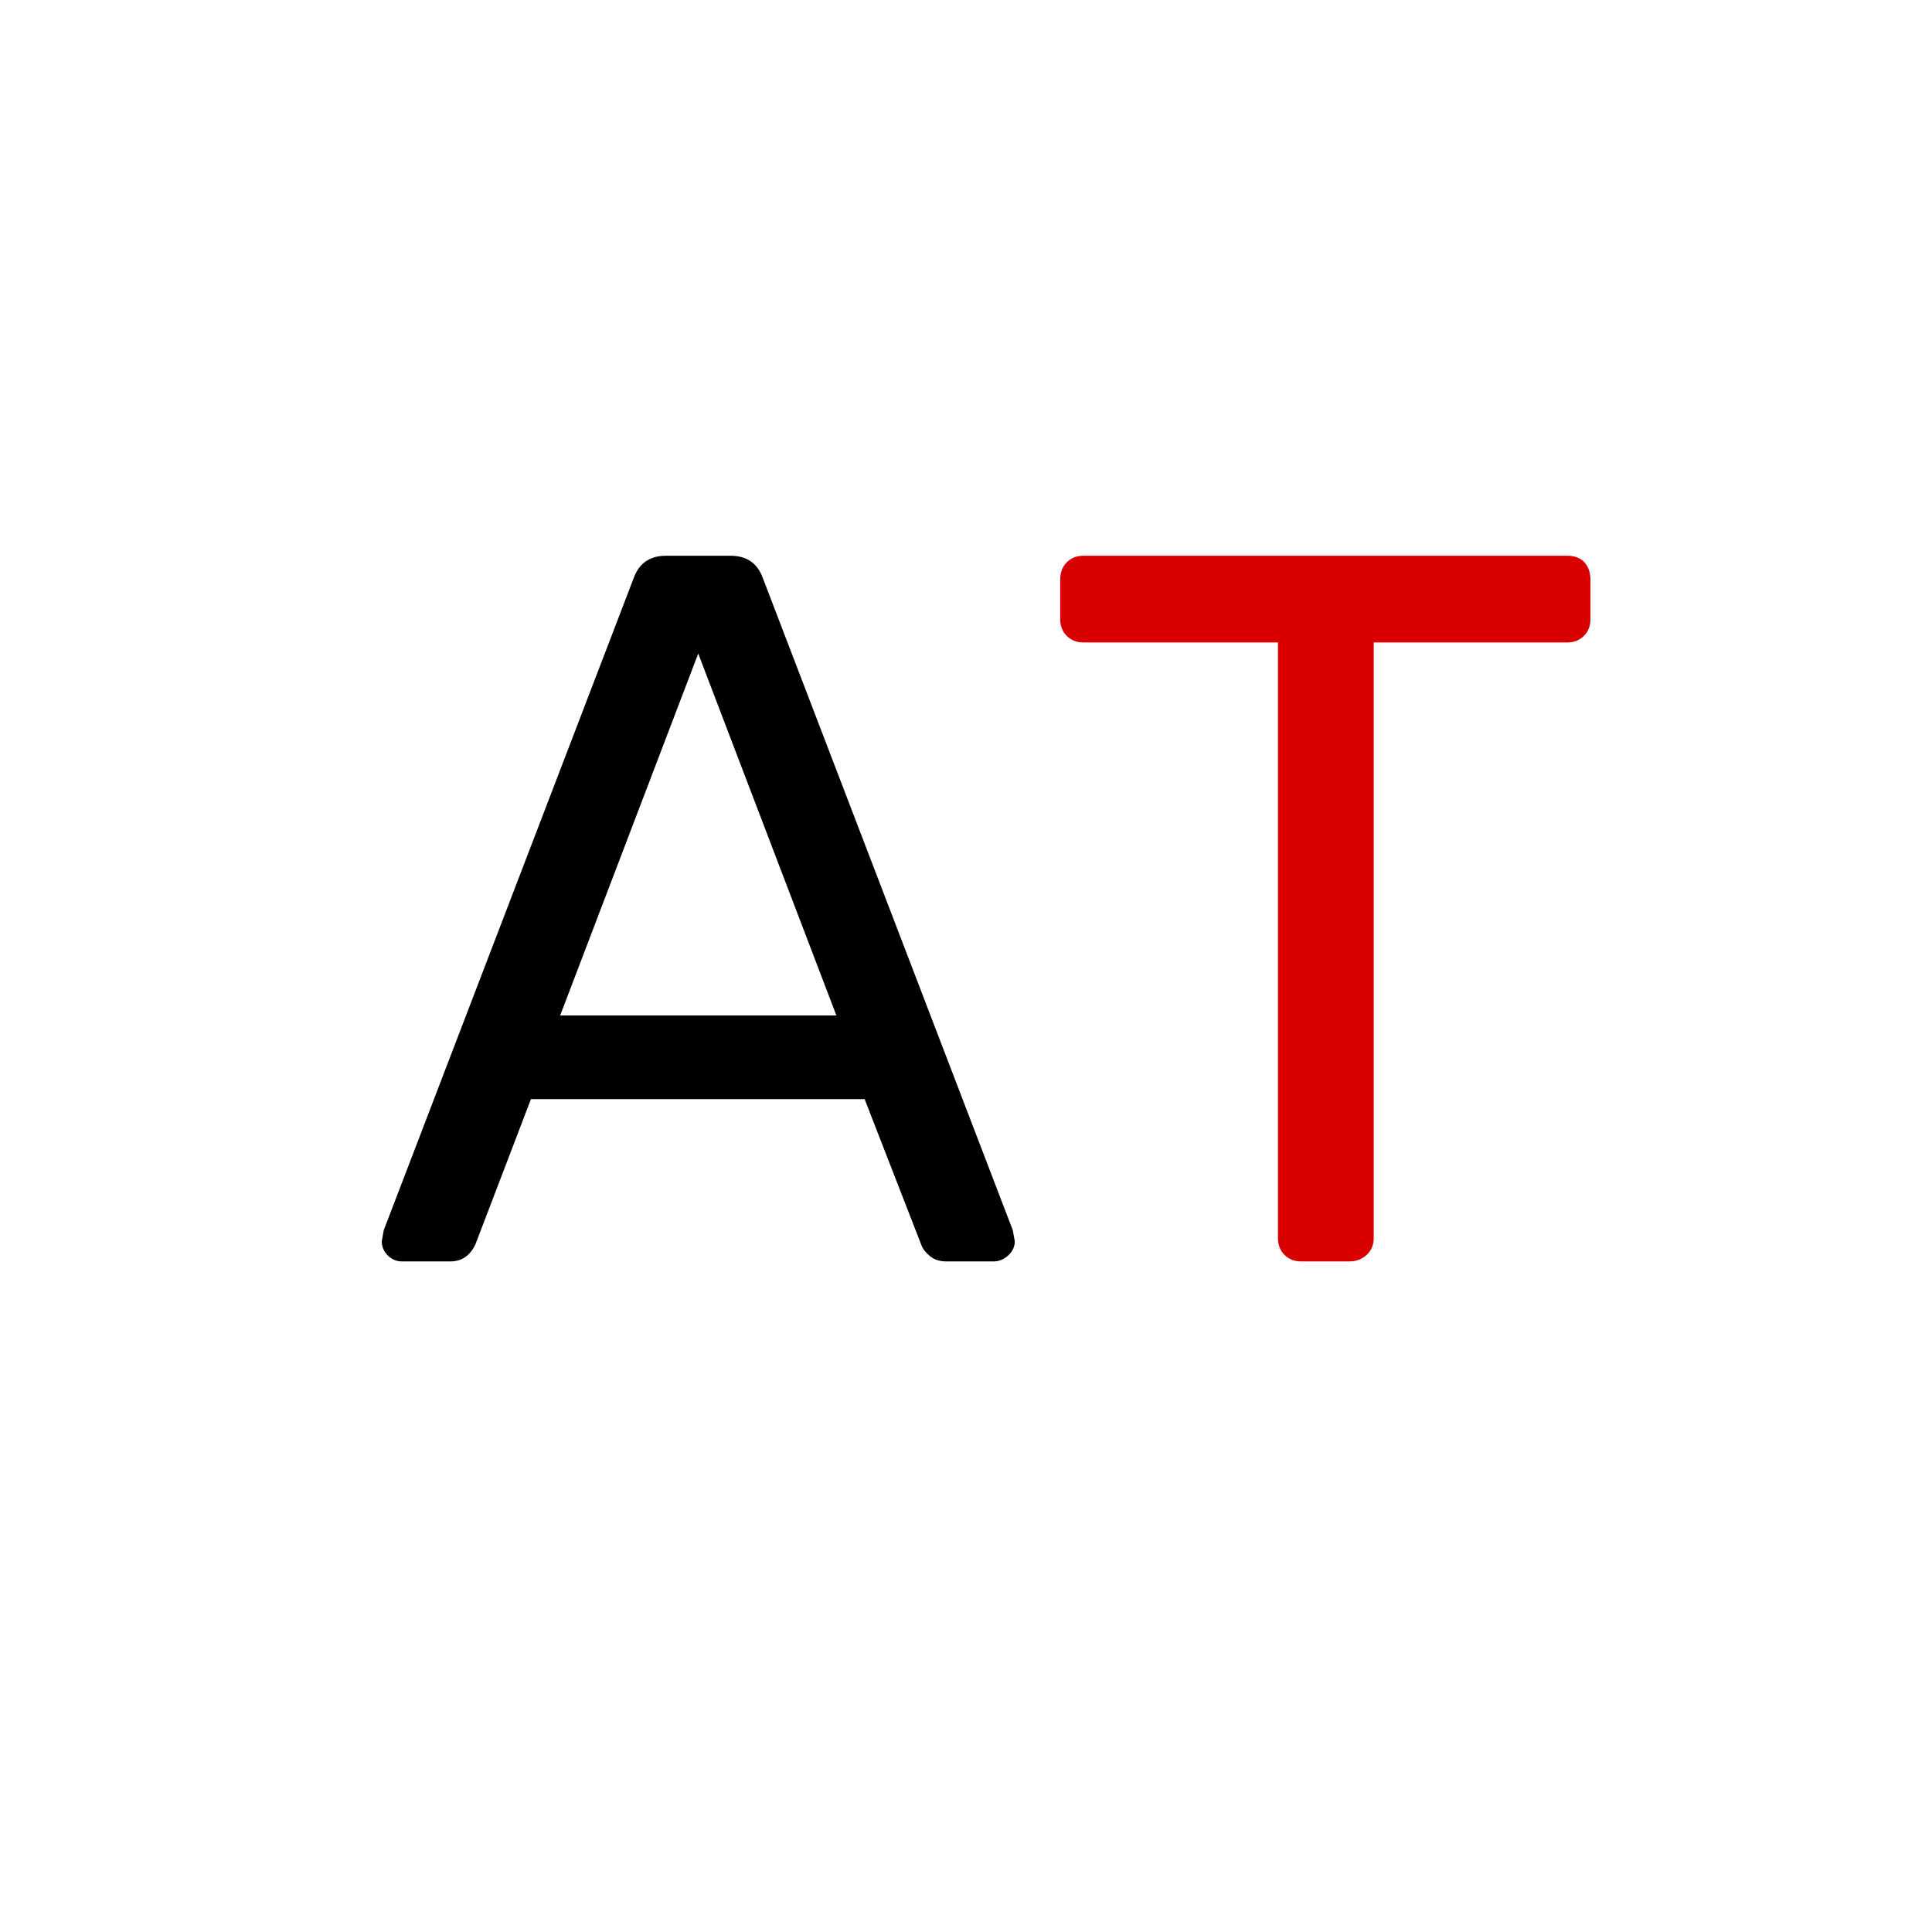 <svg width="32" height="32" viewBox="0 0 32 32" fill="none" xmlns="http://www.w3.org/2000/svg">
<rect width="32" height="32" fill="white"/>
<path d="M6.657 20.893C6.567 20.893 6.489 20.86 6.422 20.793C6.356 20.726 6.323 20.648 6.323 20.559L6.356 20.376L10.497 9.572C10.586 9.328 10.764 9.205 11.031 9.205H12.1C12.367 9.205 12.545 9.328 12.634 9.572L16.775 20.376L16.808 20.559C16.808 20.648 16.772 20.726 16.7 20.793C16.628 20.86 16.547 20.893 16.458 20.893H15.673C15.562 20.893 15.47 20.863 15.398 20.801C15.325 20.74 15.278 20.676 15.256 20.609L14.321 18.205H8.794L7.875 20.609C7.786 20.799 7.647 20.893 7.458 20.893H6.657ZM11.565 10.825L9.278 16.819H13.853L11.565 10.825Z" fill="black"/>
<path d="M21.551 20.893C21.439 20.893 21.347 20.857 21.275 20.785C21.203 20.712 21.167 20.621 21.167 20.509V10.641H17.944C17.833 10.641 17.741 10.605 17.669 10.533C17.596 10.46 17.56 10.368 17.56 10.257V9.606C17.56 9.483 17.596 9.386 17.669 9.313C17.741 9.241 17.833 9.205 17.944 9.205H25.959C26.081 9.205 26.176 9.241 26.243 9.313C26.309 9.386 26.343 9.483 26.343 9.606V10.257C26.343 10.368 26.307 10.46 26.234 10.533C26.162 10.605 26.07 10.641 25.959 10.641H22.753V20.509C22.753 20.621 22.714 20.712 22.636 20.785C22.558 20.857 22.463 20.893 22.352 20.893H21.551Z" fill="#D90000"/>
</svg>

